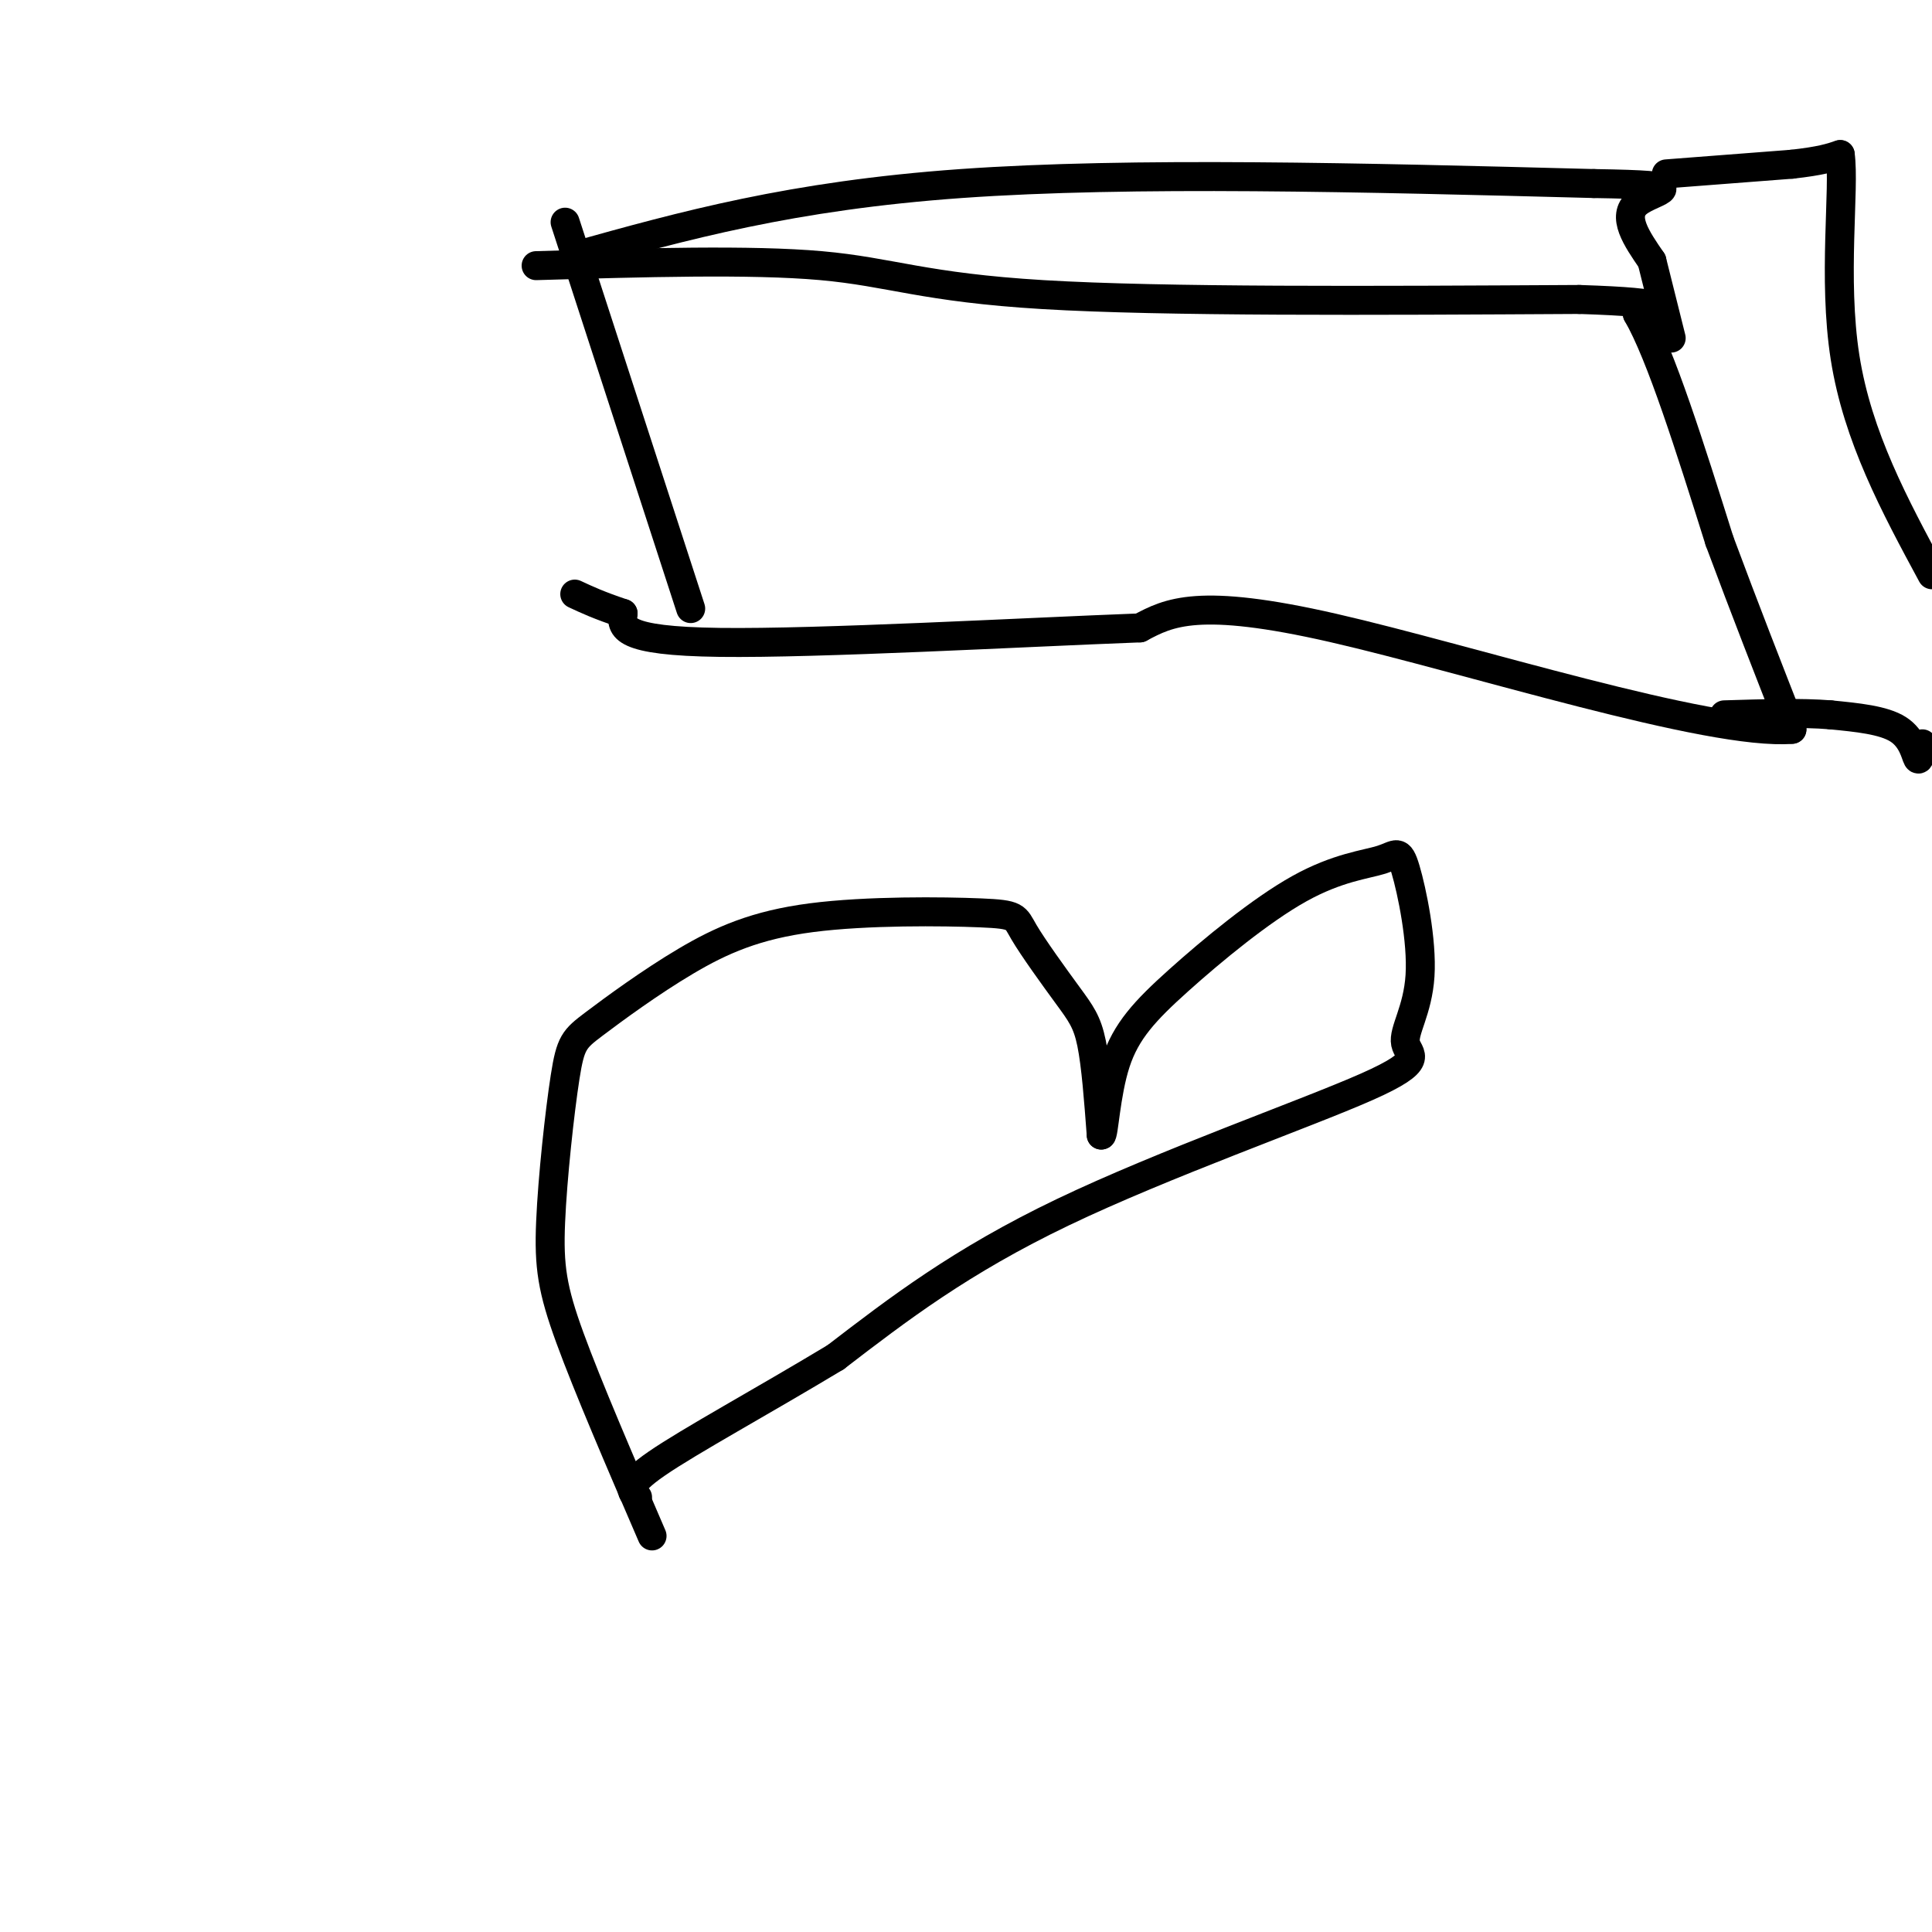 <svg viewBox='0 0 400 400' version='1.1' xmlns='http://www.w3.org/2000/svg' xmlns:xlink='http://www.w3.org/1999/xlink'><g fill='none' stroke='#000000' stroke-width='6' stroke-linecap='round' stroke-linejoin='round'><path d='M111,55c22.267,-0.644 44.533,-1.289 59,0c14.467,1.289 21.133,4.511 46,6c24.867,1.489 67.933,1.244 111,1'/><path d='M327,62c20.500,0.667 16.250,1.833 12,3'/><path d='M339,65c4.833,8.333 10.917,27.667 17,47'/><path d='M356,112c5.333,14.333 10.167,26.667 15,39'/><path d='M371,151c-17.000,1.400 -67.000,-14.600 -95,-21c-28.000,-6.400 -34.000,-3.200 -40,0'/><path d='M236,130c-24.667,0.933 -66.333,3.267 -87,3c-20.667,-0.267 -20.333,-3.133 -20,-6'/><path d='M129,127c-5.000,-1.667 -7.500,-2.833 -10,-4'/><path d='M117,46c0.000,0.000 26.000,80.000 26,80'/><path d='M119,53c22.417,-6.250 44.833,-12.500 80,-15c35.167,-2.500 83.083,-1.250 131,0'/><path d='M330,38c22.244,0.356 12.356,1.244 9,4c-3.356,2.756 -0.178,7.378 3,12'/><path d='M342,54c1.167,4.667 2.583,10.333 4,16'/><path d='M345,36c0.000,0.000 26.000,-2.000 26,-2'/><path d='M371,34c6.000,-0.667 8.000,-1.333 10,-2'/><path d='M381,32c0.978,7.022 -1.578,25.578 1,42c2.578,16.422 10.289,30.711 18,45'/><path d='M398,154c-0.289,1.867 -0.578,3.733 -1,3c-0.422,-0.733 -0.978,-4.067 -4,-6c-3.022,-1.933 -8.511,-2.467 -14,-3'/><path d='M379,148c-6.000,-0.500 -14.000,-0.250 -22,0'/><path d='M135,318c-6.658,-15.455 -13.317,-30.910 -17,-41c-3.683,-10.090 -4.391,-14.816 -4,-24c0.391,-9.184 1.882,-22.826 3,-30c1.118,-7.174 1.865,-7.880 6,-11c4.135,-3.120 11.659,-8.653 19,-13c7.341,-4.347 14.498,-7.507 26,-9c11.502,-1.493 27.347,-1.320 35,-1c7.653,0.320 7.113,0.787 9,4c1.887,3.213 6.200,9.173 9,13c2.800,3.827 4.086,5.522 5,10c0.914,4.478 1.457,11.739 2,19'/><path d='M228,235c0.537,0.287 0.879,-8.494 3,-15c2.121,-6.506 6.020,-10.735 13,-17c6.980,-6.265 17.040,-14.566 25,-19c7.960,-4.434 13.820,-4.999 17,-6c3.180,-1.001 3.680,-2.436 5,2c1.320,4.436 3.459,14.744 3,22c-0.459,7.256 -3.515,11.460 -3,14c0.515,2.540 4.600,3.415 -8,9c-12.600,5.585 -41.886,15.882 -63,26c-21.114,10.118 -34.057,20.059 -47,30'/><path d='M173,281c-15.356,9.244 -30.244,17.356 -37,22c-6.756,4.644 -5.378,5.822 -4,7'/></g>
</svg>